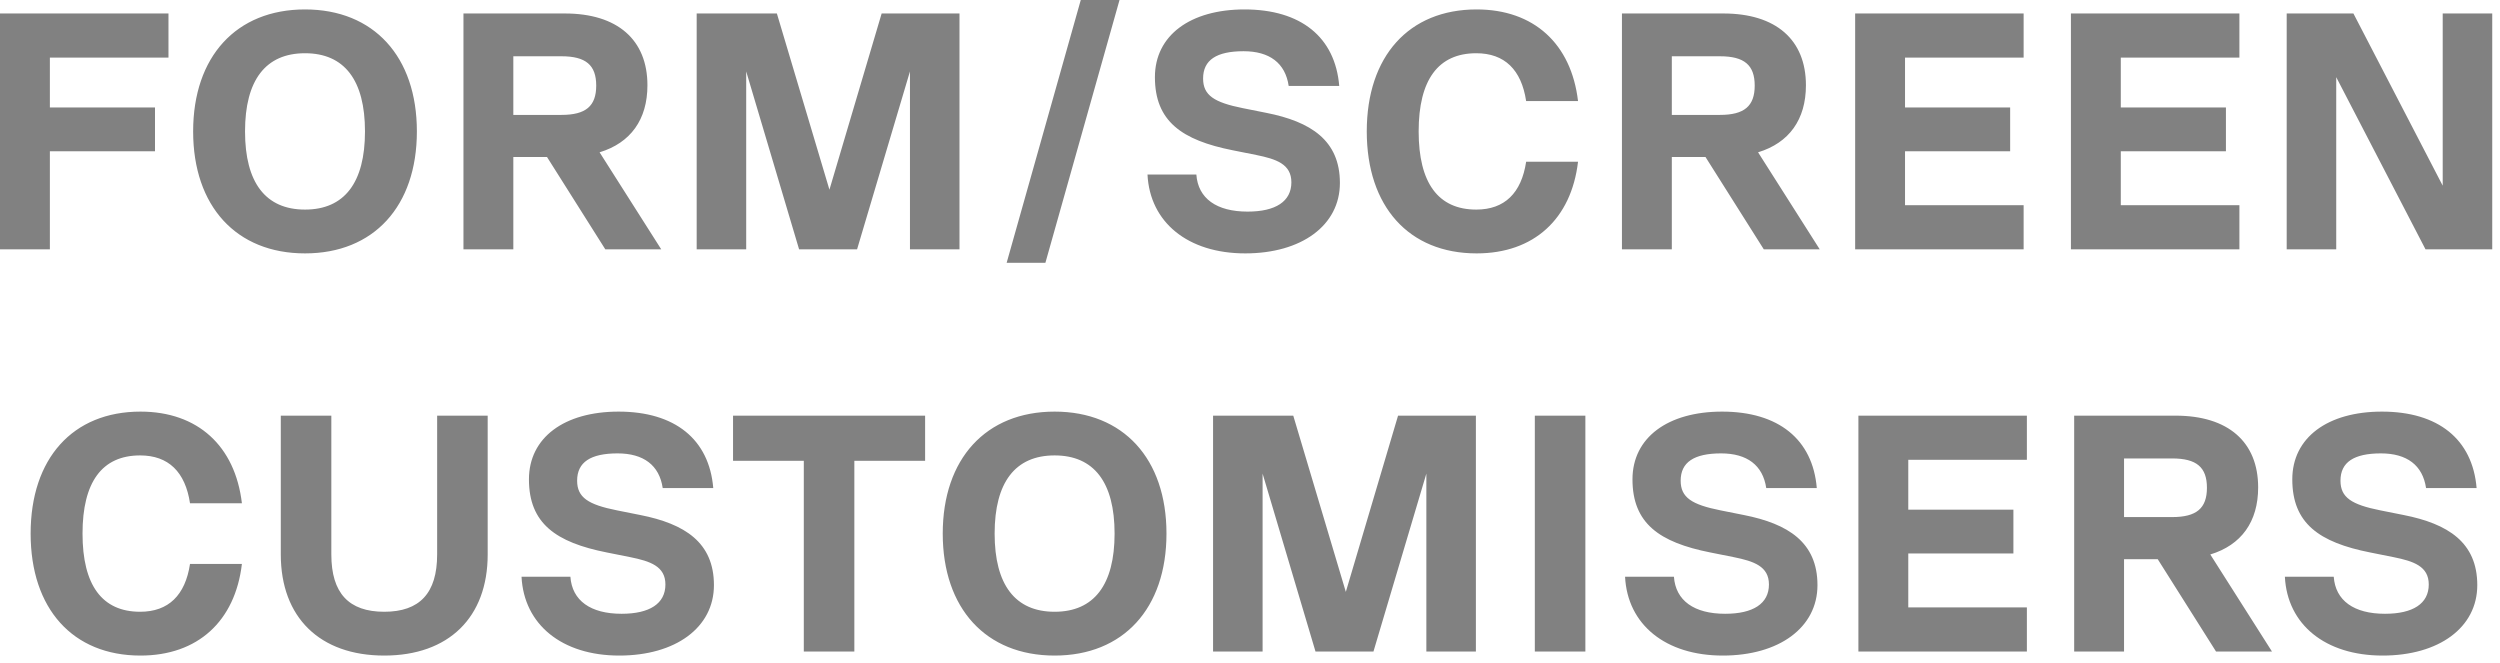<svg xmlns="http://www.w3.org/2000/svg" width="230" height="61" viewBox="0 0 230 61" fill="none"><path d="M15.5 1.24V5.301H4.588V9.889H14.26V13.919H4.588V22.94H-0V1.24H15.5ZM28.061 23.312C21.737 23.312 17.769 18.972 17.769 12.09C17.769 5.208 21.737 0.868 28.061 0.868C34.385 0.868 38.353 5.208 38.353 12.09C38.353 18.972 34.385 23.312 28.061 23.312ZM28.061 19.282C31.688 19.282 33.579 16.802 33.579 12.09C33.579 7.378 31.688 4.898 28.061 4.898C24.434 4.898 22.543 7.378 22.543 12.09C22.543 16.802 24.434 19.282 28.061 19.282ZM60.835 22.94H55.689L50.326 14.446H47.226V22.94H42.638V1.24H51.969C56.805 1.24 59.564 3.658 59.564 7.843C59.564 11.005 58.014 13.144 55.162 14.012L60.835 22.94ZM51.659 5.177H47.226V10.571H51.659C53.891 10.571 54.852 9.765 54.852 7.874C54.852 5.983 53.891 5.177 51.659 5.177ZM88.273 1.24V22.94H83.716V6.572L78.85 22.94H73.517L68.65 6.572V22.94H64.094V1.24H71.472L76.308 17.453L81.112 1.24H88.273ZM92.611 24.18L99.431 0H102.996L96.176 24.18H92.611ZM114.56 23.312C109.29 23.312 105.787 20.46 105.57 16.058H110.065C110.22 18.259 111.925 19.468 114.777 19.468C117.35 19.468 118.807 18.538 118.807 16.771C118.807 15.097 117.412 14.632 115.583 14.26L113.413 13.826C108.732 12.896 106.252 11.16 106.252 7.099C106.252 3.255 109.507 0.868 114.498 0.868C119.675 0.868 122.837 3.41 123.209 7.905H118.559C118.249 5.797 116.792 4.712 114.405 4.712C111.925 4.712 110.685 5.518 110.685 7.223C110.685 8.773 111.708 9.424 114.343 9.951L116.513 10.385C120.574 11.191 123.271 12.896 123.271 16.833C123.271 20.739 119.737 23.312 114.56 23.312ZM135.848 23.312C129.617 23.312 125.742 19.003 125.742 12.09C125.742 5.177 129.617 0.868 135.848 0.868C141.118 0.868 144.559 4.03 145.179 9.3H140.405C139.971 6.417 138.421 4.898 135.817 4.898C132.314 4.898 130.516 7.347 130.516 12.09C130.516 16.833 132.314 19.282 135.817 19.282C138.421 19.282 139.971 17.763 140.405 14.88H145.179C144.559 20.15 141.118 23.312 135.848 23.312ZM167.416 22.94H162.27L156.907 14.446H153.807V22.94H149.219V1.24H158.55C163.386 1.24 166.145 3.658 166.145 7.843C166.145 11.005 164.595 13.144 161.743 14.012L167.416 22.94ZM158.24 5.177H153.807V10.571H158.24C160.472 10.571 161.433 9.765 161.433 7.874C161.433 5.983 160.472 5.177 158.24 5.177ZM186.174 1.24V5.301H175.262V9.889H184.934V13.919H175.262V18.879H186.174V22.94H170.674V1.24H186.174ZM206.025 1.24V5.301H195.113V9.889H204.785V13.919H195.113V18.879H206.025V22.94H190.525V1.24H206.025ZM224.729 17.081V1.24H229.286V22.94H223.148L214.933 7.099V22.94H210.376V1.24H216.514L224.729 17.081ZM12.924 60.312C6.693 60.312 2.818 56.003 2.818 49.09C2.818 42.177 6.693 37.868 12.924 37.868C18.194 37.868 21.635 41.03 22.255 46.3H17.481C17.047 43.417 15.497 41.898 12.893 41.898C9.39 41.898 7.592 44.347 7.592 49.09C7.592 53.833 9.39 56.282 12.893 56.282C15.497 56.282 17.047 54.763 17.481 51.88H22.255C21.635 57.15 18.194 60.312 12.924 60.312ZM35.35 60.312C29.429 60.312 25.833 56.809 25.833 51.012V38.24H30.483V51.012C30.483 54.577 32.095 56.282 35.35 56.282C38.605 56.282 40.217 54.577 40.217 51.012V38.24H44.867V51.012C44.867 56.809 41.271 60.312 35.35 60.312ZM56.971 60.312C51.701 60.312 48.198 57.46 47.981 53.058H52.476C52.631 55.259 54.336 56.468 57.188 56.468C59.761 56.468 61.218 55.538 61.218 53.771C61.218 52.097 59.823 51.632 57.994 51.26L55.824 50.826C51.143 49.896 48.663 48.16 48.663 44.099C48.663 40.255 51.918 37.868 56.909 37.868C62.086 37.868 65.248 40.41 65.62 44.905H60.97C60.66 42.797 59.203 41.712 56.816 41.712C54.336 41.712 53.096 42.518 53.096 44.223C53.096 45.773 54.119 46.424 56.754 46.951L58.924 47.385C62.985 48.191 65.682 49.896 65.682 53.833C65.682 57.739 62.148 60.312 56.971 60.312ZM85.11 38.24V42.394H78.6V59.94H73.95V42.394H67.44V38.24H85.11ZM97.024 60.312C90.7 60.312 86.732 55.972 86.732 49.09C86.732 42.208 90.7 37.868 97.024 37.868C103.348 37.868 107.316 42.208 107.316 49.09C107.316 55.972 103.348 60.312 97.024 60.312ZM97.024 56.282C100.651 56.282 102.542 53.802 102.542 49.09C102.542 44.378 100.651 41.898 97.024 41.898C93.397 41.898 91.506 44.378 91.506 49.09C91.506 53.802 93.397 56.282 97.024 56.282ZM135.782 38.24V59.94H131.225V43.572L126.358 59.94H121.026L116.159 43.572V59.94H111.602V38.24H118.98L123.816 54.453L128.621 38.24H135.782ZM141.204 59.94V38.24H145.854V59.94H141.204ZM158.496 60.312C153.226 60.312 149.723 57.46 149.506 53.058H154.001C154.156 55.259 155.861 56.468 158.713 56.468C161.286 56.468 162.743 55.538 162.743 53.771C162.743 52.097 161.348 51.632 159.519 51.26L157.349 50.826C152.668 49.896 150.188 48.16 150.188 44.099C150.188 40.255 153.443 37.868 158.434 37.868C163.611 37.868 166.773 40.41 167.145 44.905H162.495C162.185 42.797 160.728 41.712 158.341 41.712C155.861 41.712 154.621 42.518 154.621 44.223C154.621 45.773 155.644 46.424 158.279 46.951L160.449 47.385C164.51 48.191 167.207 49.896 167.207 53.833C167.207 57.739 163.673 60.312 158.496 60.312ZM186.473 38.24V42.301H175.561V46.889H185.233V50.919H175.561V55.879H186.473V59.94H170.973V38.24H186.473ZM209.021 59.94H203.875L198.512 51.446H195.412V59.94H190.824V38.24H200.155C204.991 38.24 207.75 40.658 207.75 44.843C207.75 48.005 206.2 50.144 203.348 51.012L209.021 59.94ZM199.845 42.177H195.412V47.571H199.845C202.077 47.571 203.038 46.765 203.038 44.874C203.038 42.983 202.077 42.177 199.845 42.177ZM219.199 60.312C213.929 60.312 210.426 57.46 210.209 53.058H214.704C214.859 55.259 216.564 56.468 219.416 56.468C221.989 56.468 223.446 55.538 223.446 53.771C223.446 52.097 222.051 51.632 220.222 51.26L218.052 50.826C213.371 49.896 210.891 48.16 210.891 44.099C210.891 40.255 214.146 37.868 219.137 37.868C224.314 37.868 227.476 40.41 227.848 44.905H223.198C222.888 42.797 221.431 41.712 219.044 41.712C216.564 41.712 215.324 42.518 215.324 44.223C215.324 45.773 216.347 46.424 218.982 46.951L221.152 47.385C225.213 48.191 227.91 49.896 227.91 53.833C227.91 57.739 224.376 60.312 219.199 60.312Z" fill="#818181"></path></svg>